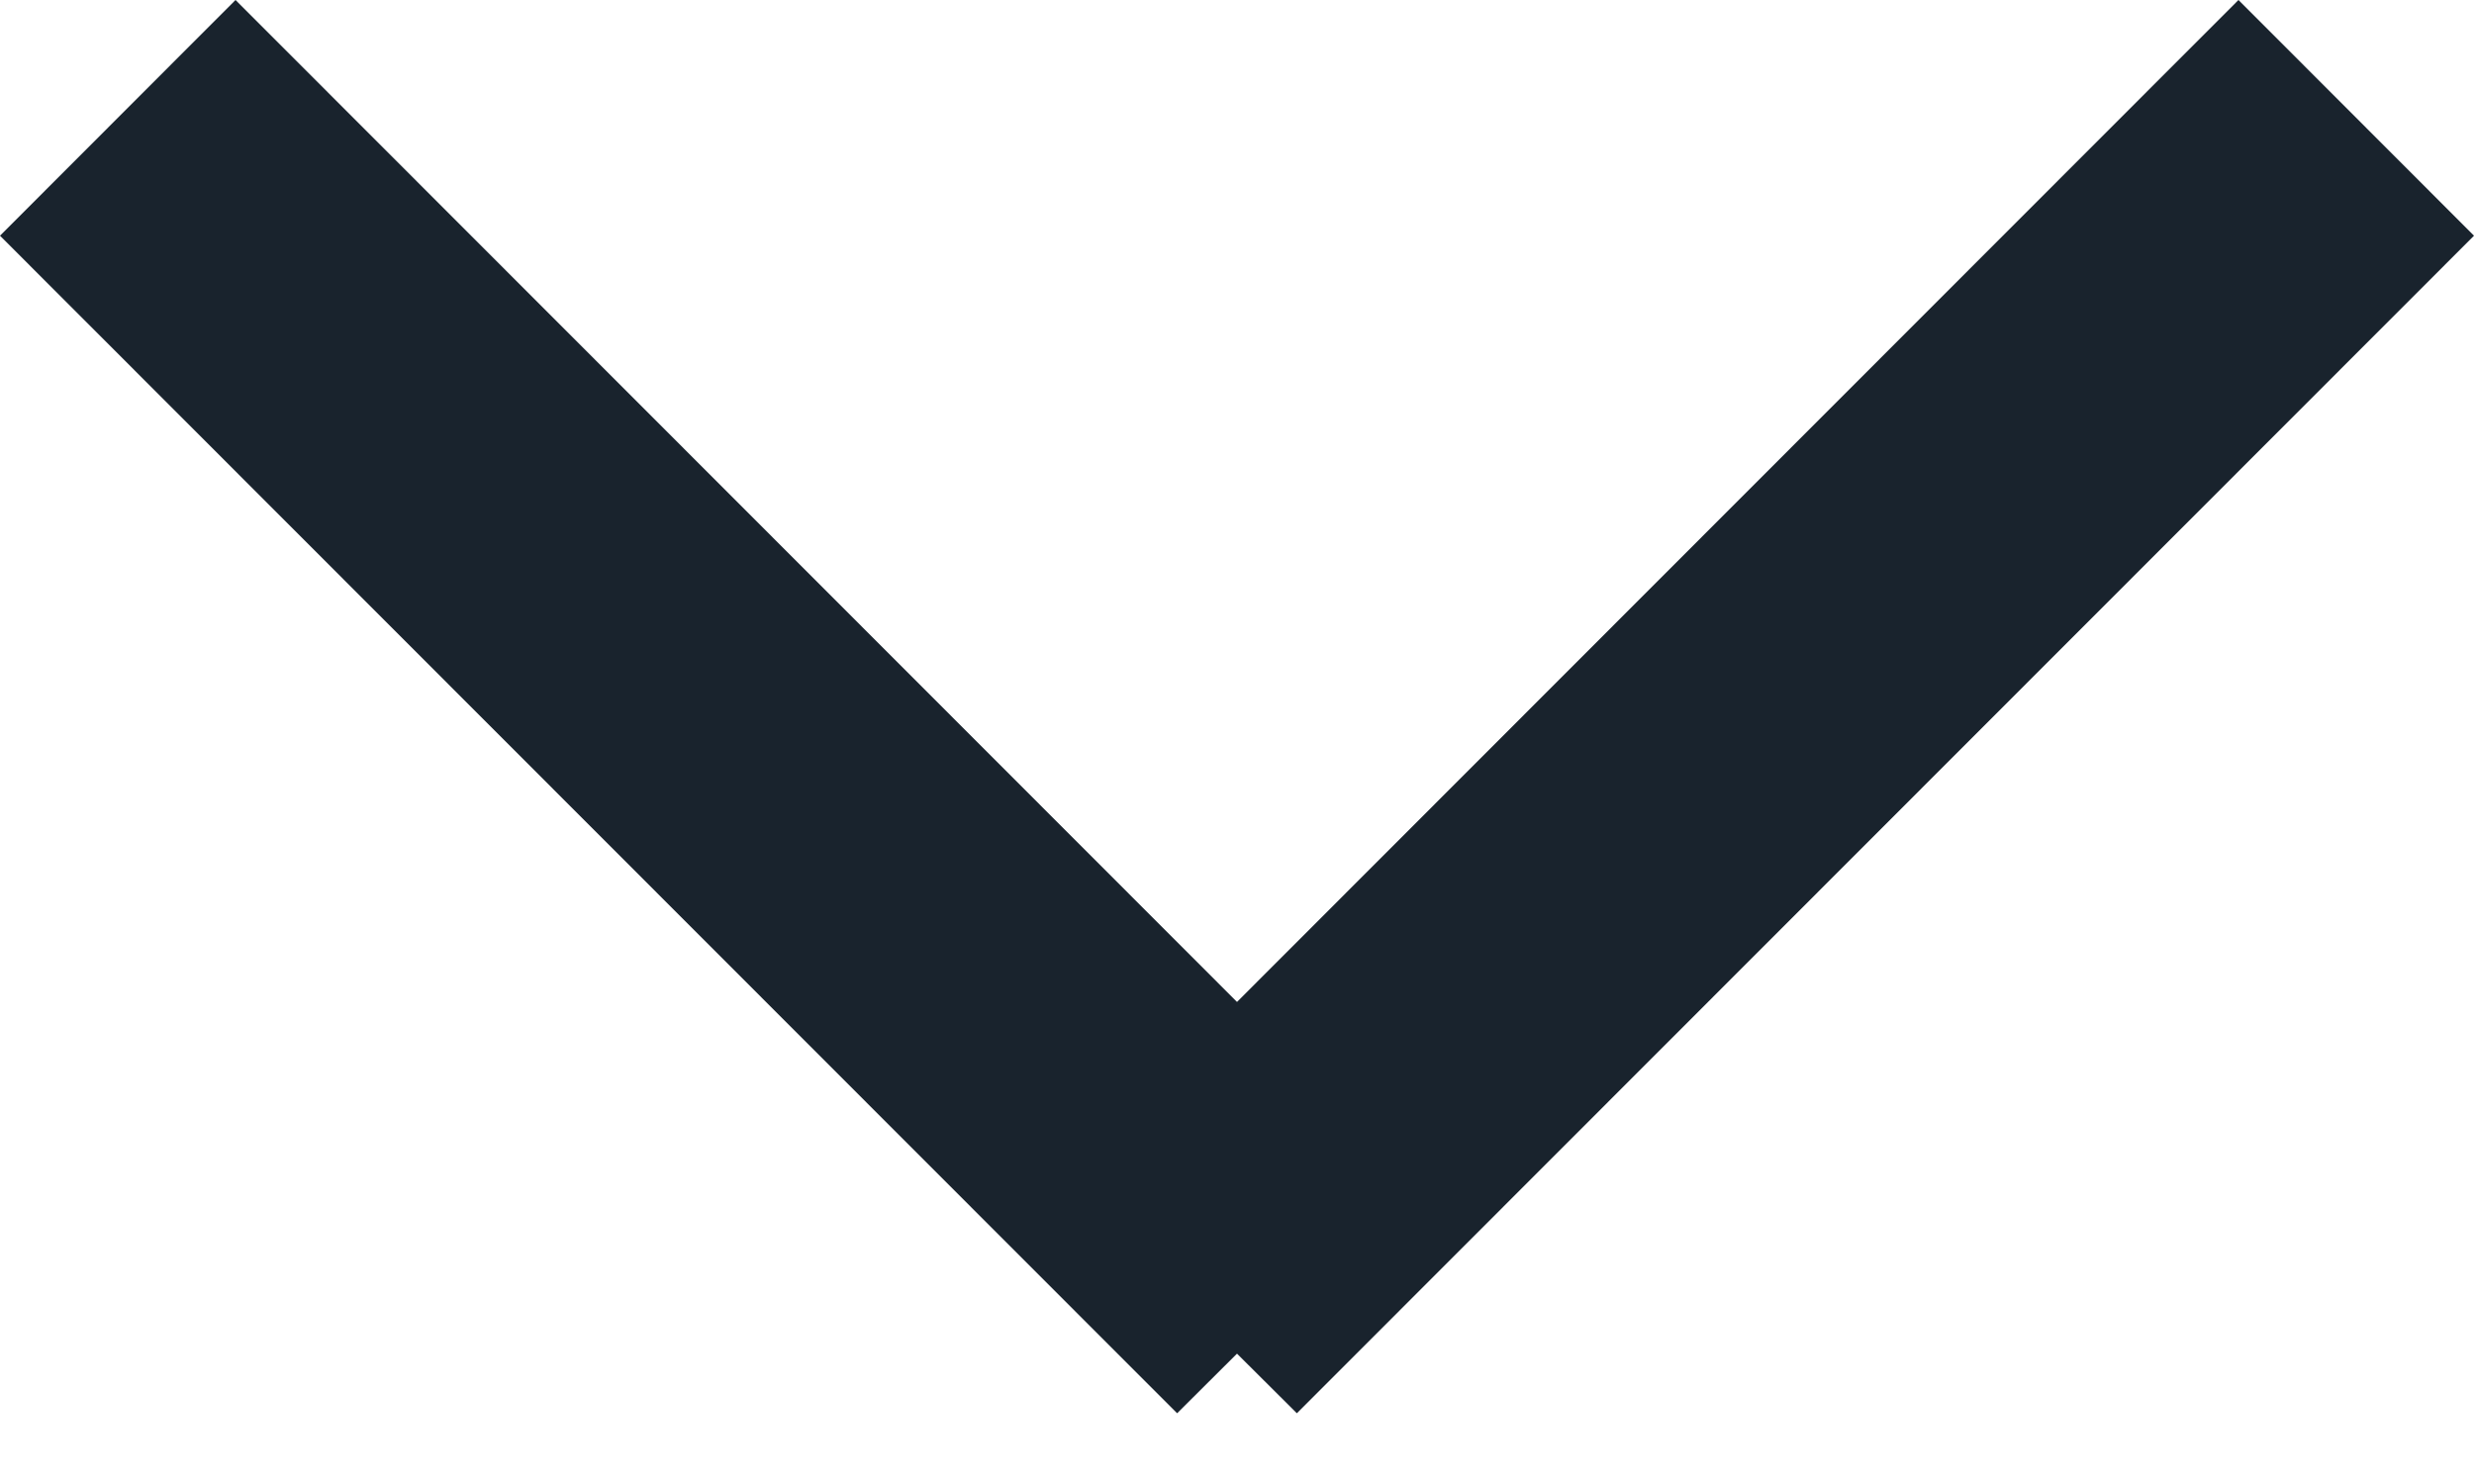 <svg xmlns="http://www.w3.org/2000/svg" width="10" height="6" viewBox="0 0 10 6">
    <path fill="#19232D" fill-rule="evenodd" d="M9.048 0L10 .953 5.242 5.714 5 5.473l-.242.241L0 .953.952 0 5 4.051 9.048 0z"/>
</svg>
